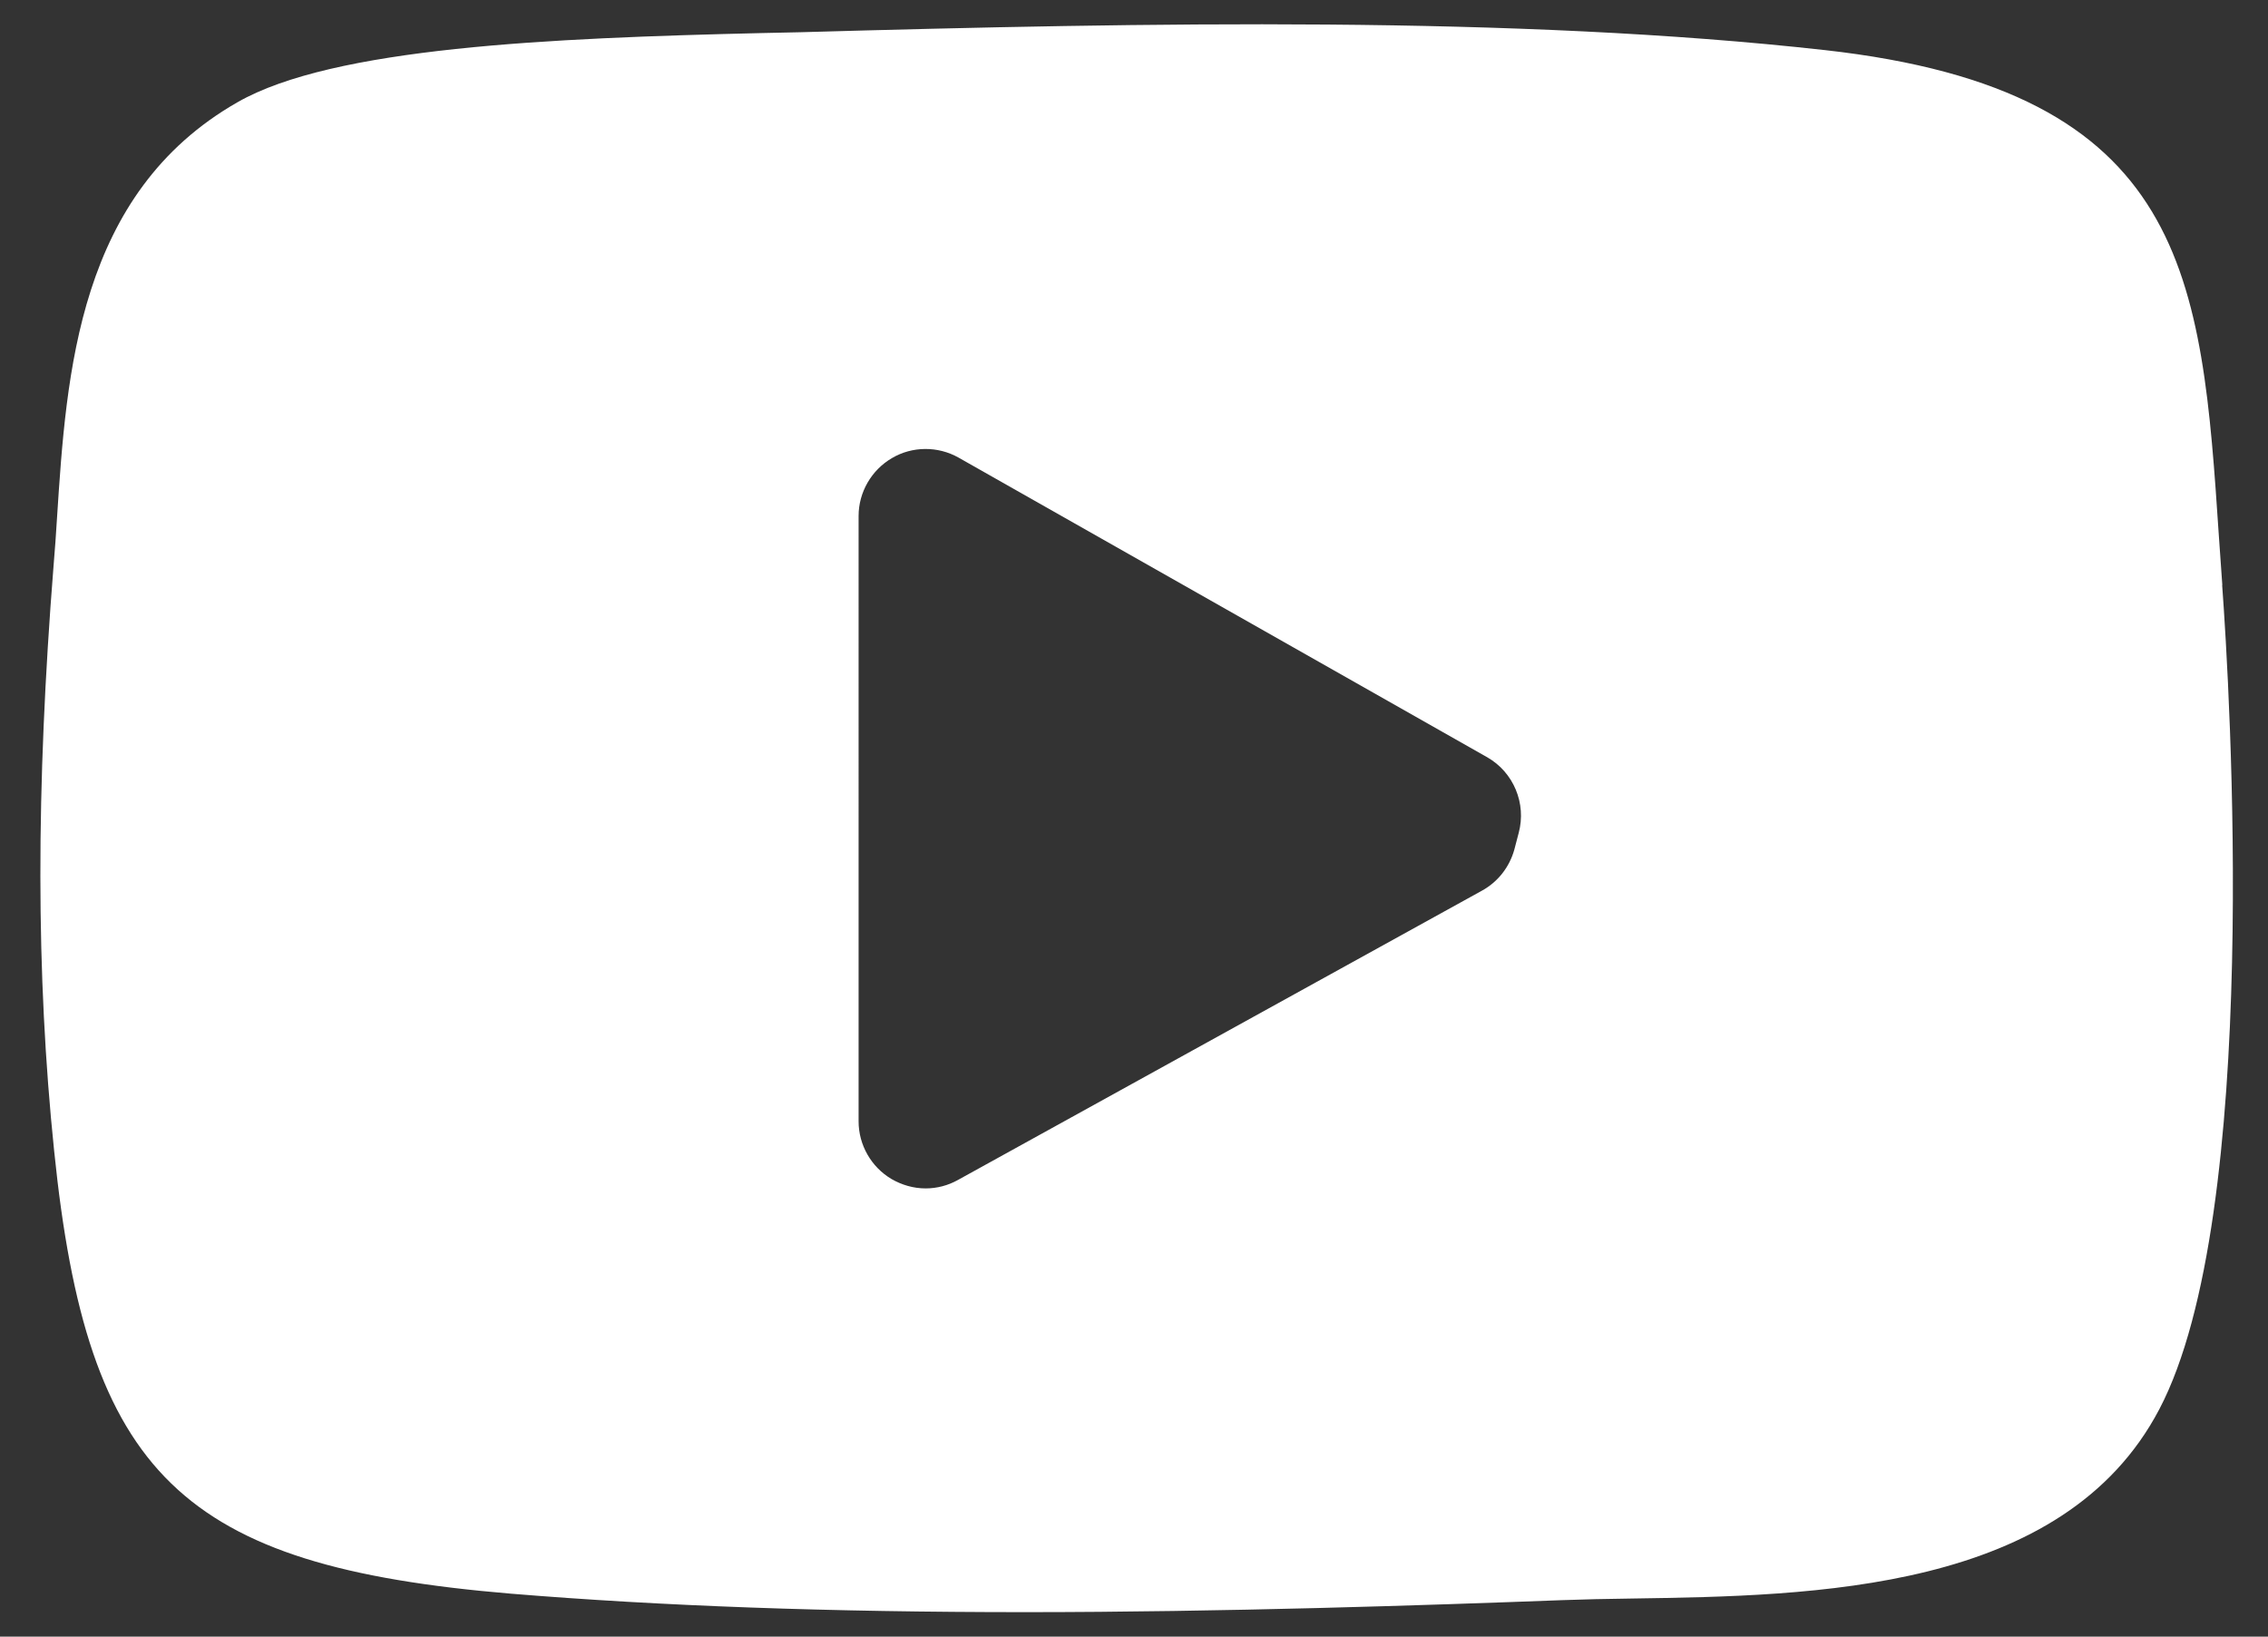 <?xml version="1.0" encoding="UTF-8"?>
<svg id="Capa_1" data-name="Capa 1" xmlns="http://www.w3.org/2000/svg" viewBox="0 0 140 101">
  <rect x="0" y="0" width="140" height="101" fill="#333333" stroke="none"/>
  <defs>
    <style>
      .cls-1 {
        fill: #fff;
      }
    </style>
  </defs>
  <path class="cls-1" d="M137.18,36.11l-.21-2.99c-1.07-15.99-1.86-27.53-24.34-30.03-19.03-2.12-41.68-1.71-63.25-1.1l-2.34.05c-13.16.31-26.48.89-32.38,4.27C4.81,11.93,4.1,23.03,3.52,31.95c-.06,1-.13,1.98-.21,2.92-1.1,13.83-1.09,25.31.03,36.13,2.04,20.04,7.85,25.65,28.2,27.35,9.24.76,19.61,1.14,31.75,1.14s24.94-.43,33.13-.74c1.33-.05,2.77-.08,4.31-.1,11.24-.17,26.64-.41,32.56-11.68,6.33-12.04,4.35-44.49,3.88-50.87ZM93.75,51.39l-.27,1.03c-.3,1.09-1.02,2.01-2.01,2.55l-32.34,17.85c-.61.34-1.29.52-1.99.52-.75,0-1.47-.21-2.11-.58-1.25-.74-2.03-2.1-2.03-3.56V31.84c0-1.46.79-2.83,2.06-3.57,1.25-.74,2.83-.75,4.11-.03l32.63,18.49c1.63.93,2.43,2.85,1.95,4.66Z"/>
</svg>
